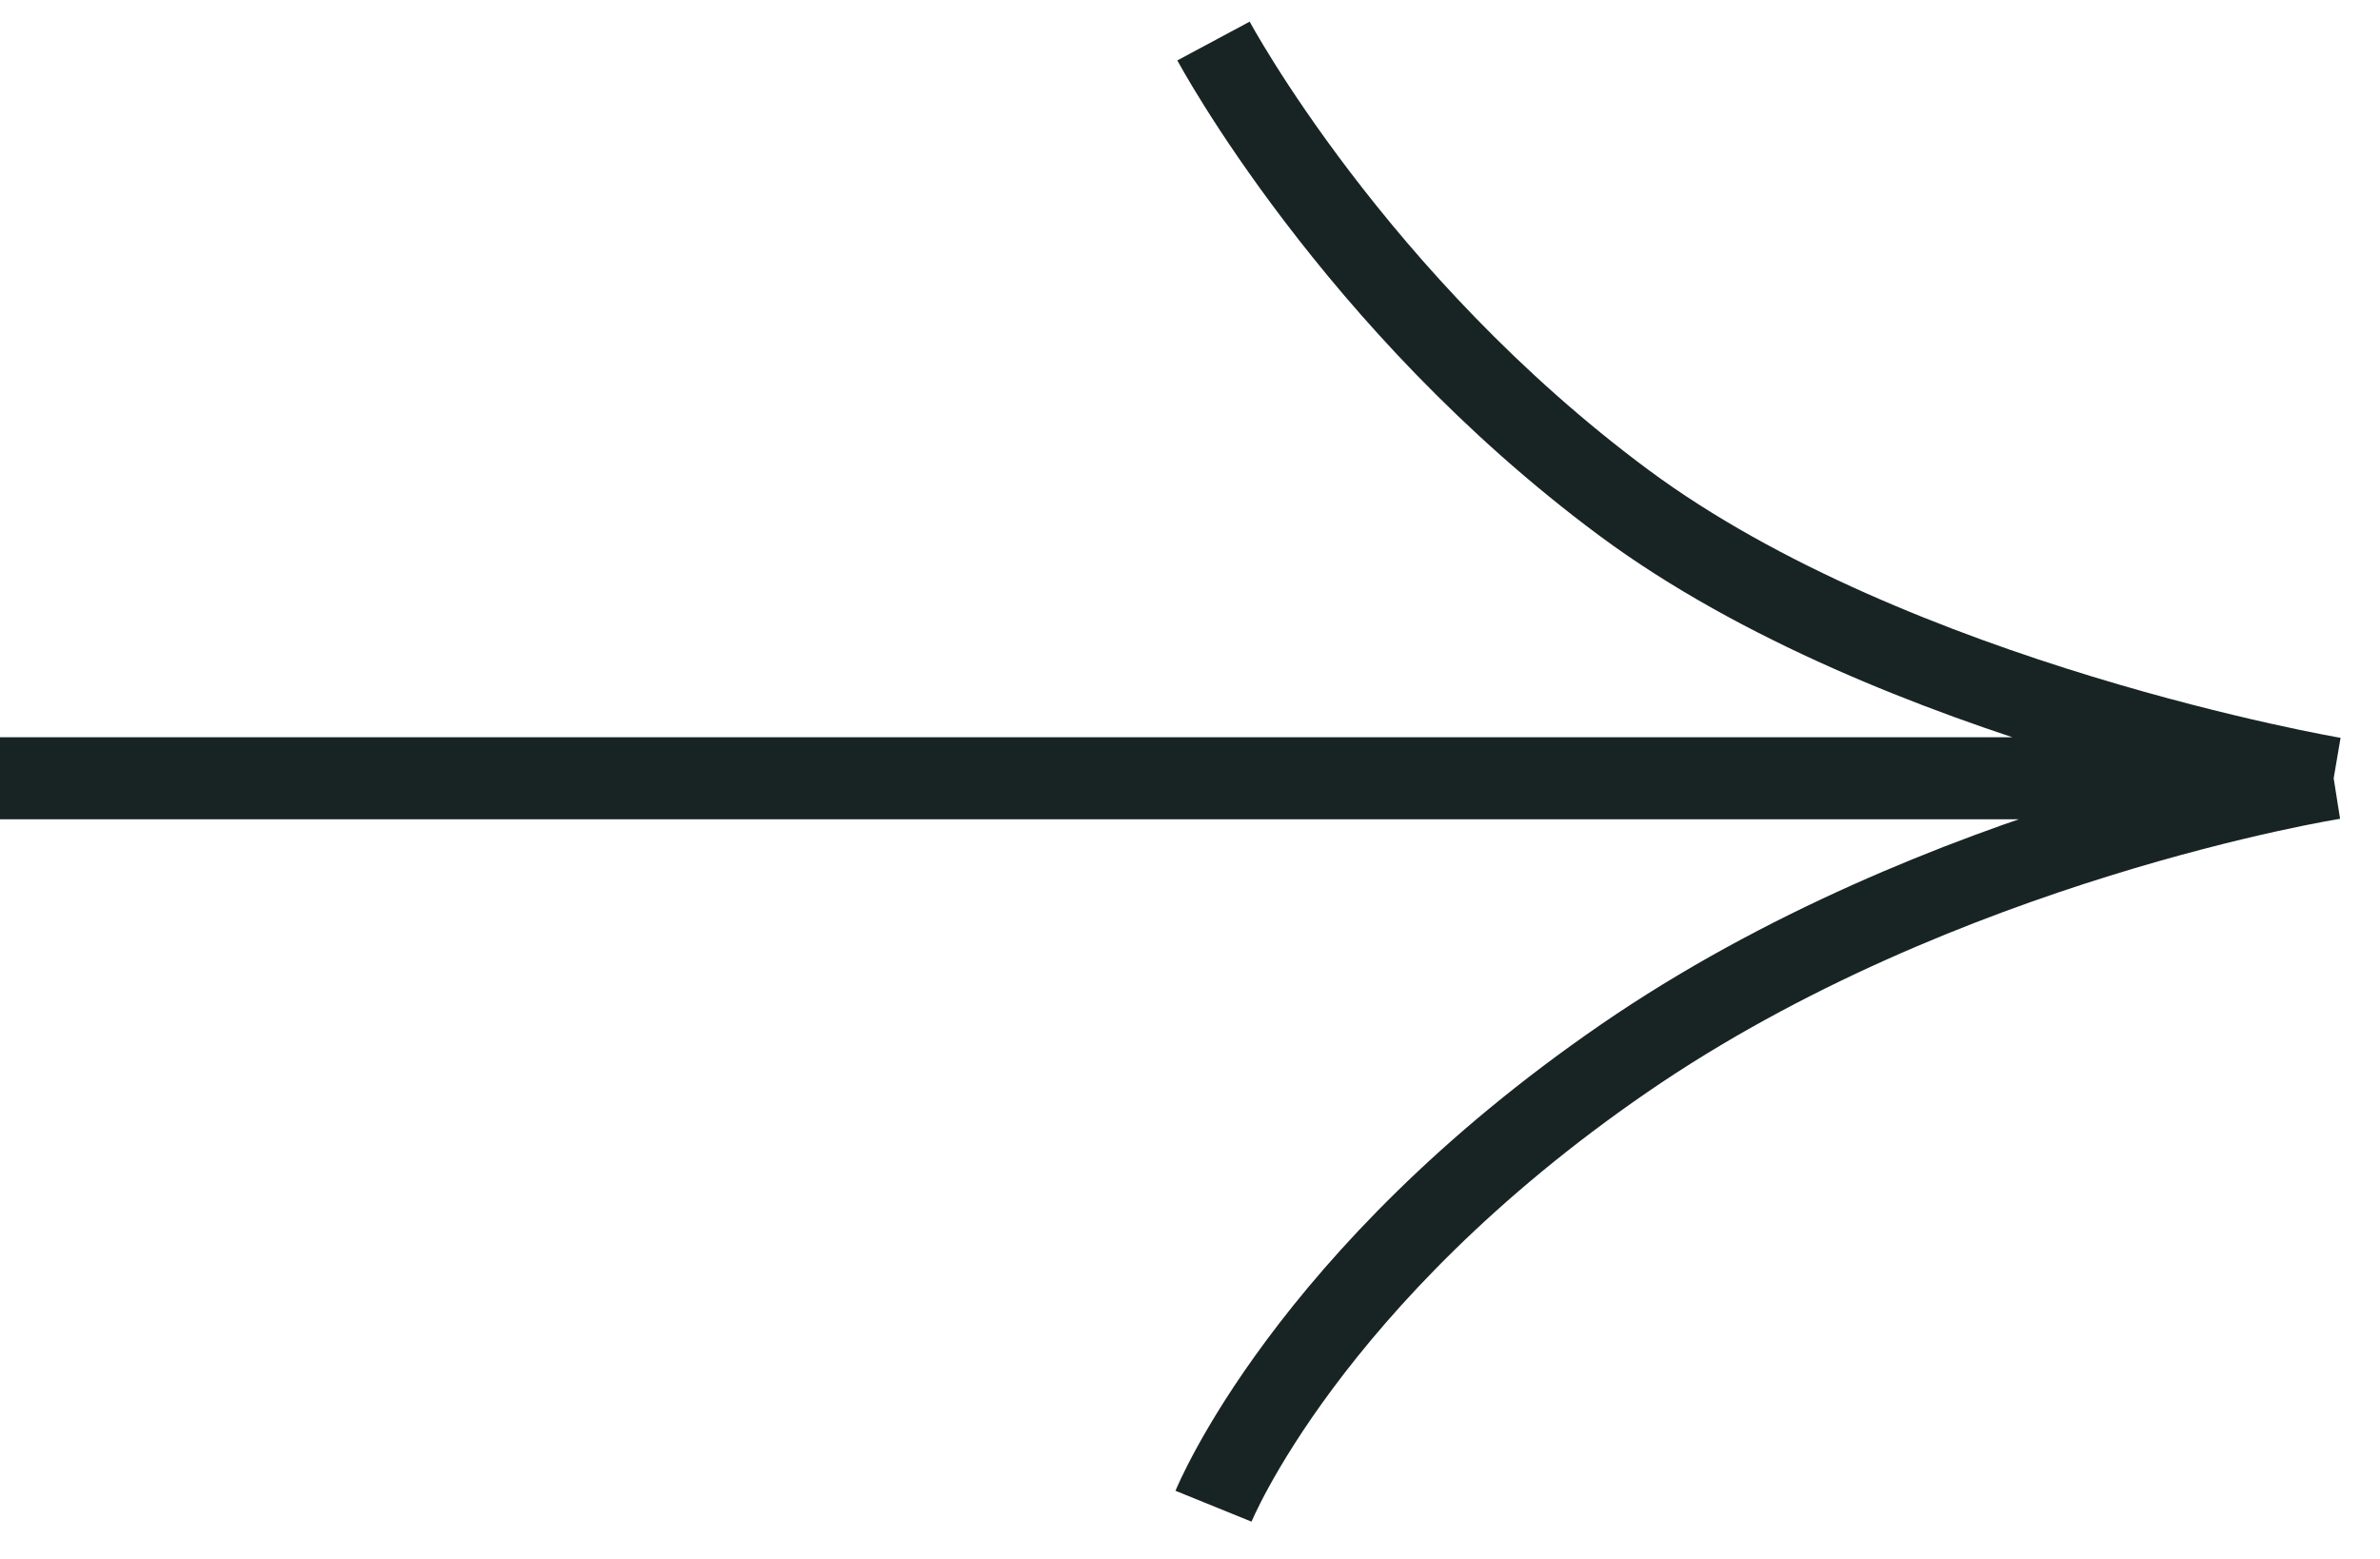 <?xml version="1.0" encoding="UTF-8"?> <svg xmlns="http://www.w3.org/2000/svg" width="58" height="38" viewBox="0 0 58 38" fill="none"><path d="M-7.75605e-07 18.971L56.871 18.971M56.871 18.971C56.871 18.971 46.179 17.151 39.582 12.261C32.985 7.37 29.573 1 29.573 1M56.871 18.971C56.871 18.971 47.317 20.478 39.582 25.796C31.848 31.113 29.573 36.715 29.573 36.715" stroke="#182323" stroke-width="2"></path></svg> 